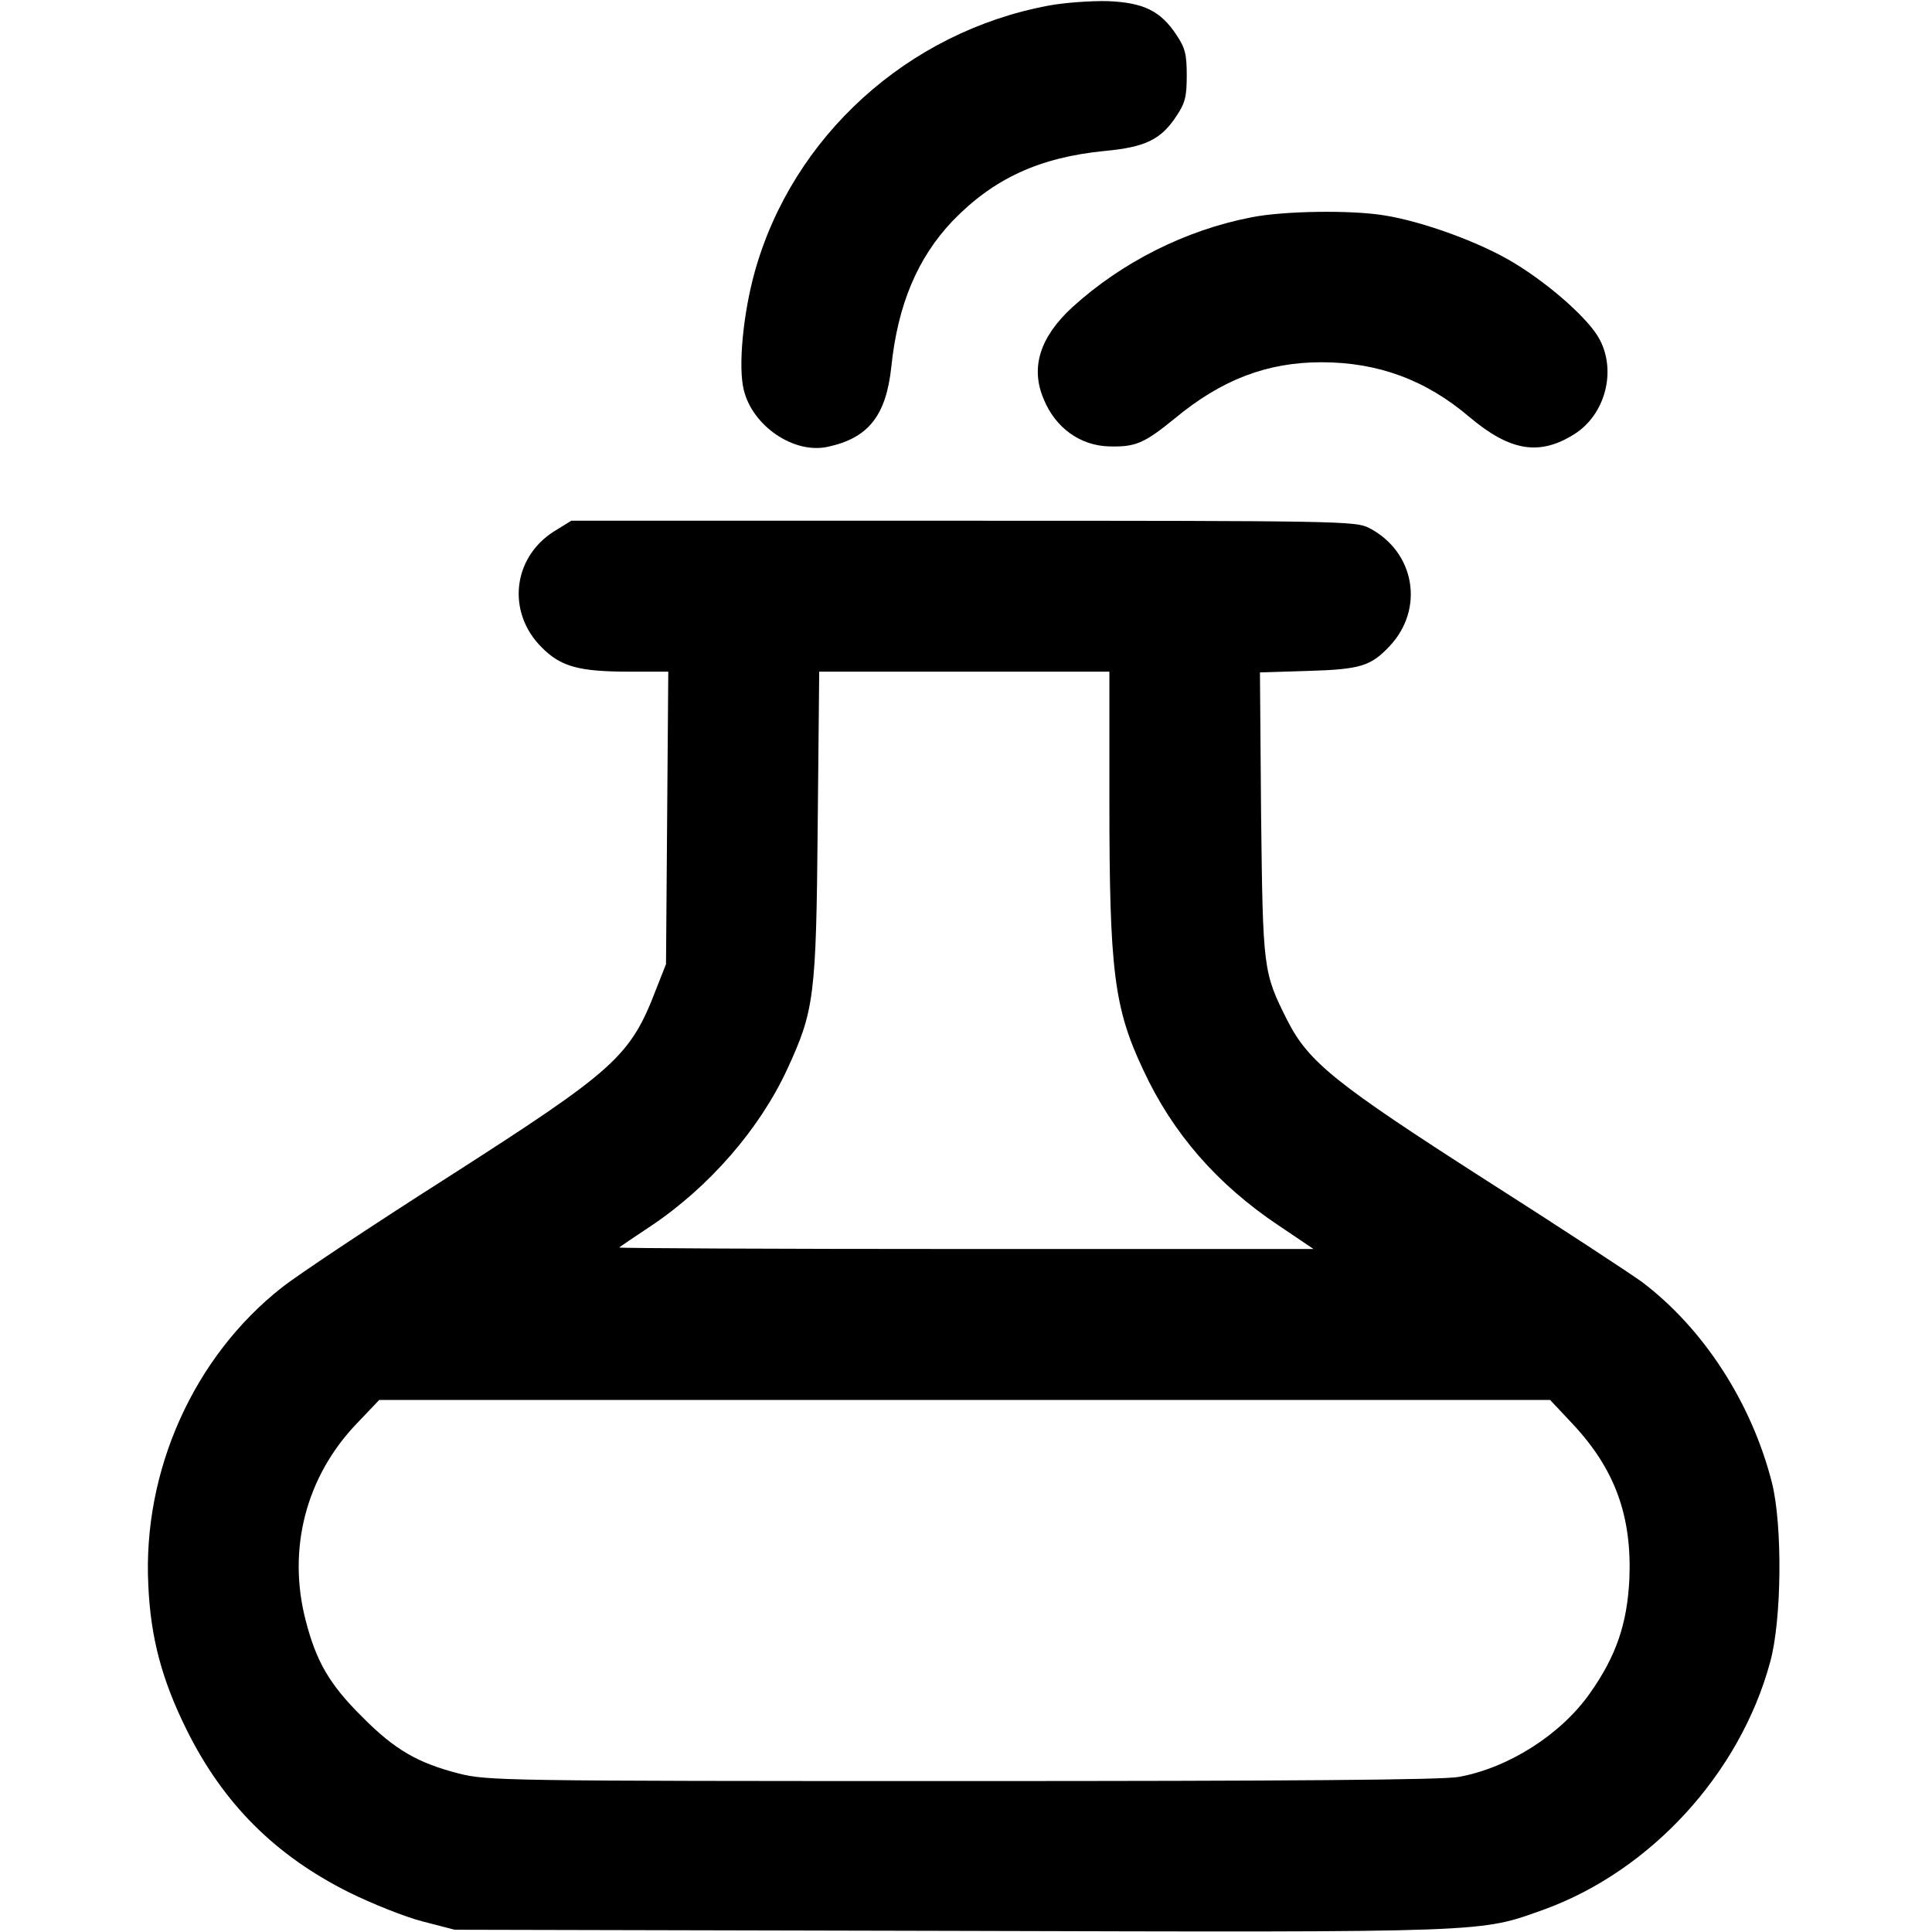 <?xml version="1.0" standalone="no"?>
<!DOCTYPE svg PUBLIC "-//W3C//DTD SVG 20010904//EN"
 "http://www.w3.org/TR/2001/REC-SVG-20010904/DTD/svg10.dtd">
<svg version="1.0" xmlns="http://www.w3.org/2000/svg"
 width="512pt" height="512pt" viewBox="0 0 512 512"
 preserveAspectRatio="xMidYMid meet">
<g transform="translate(0,512) scale(0.1,-0.1)"
fill="#000000" stroke="none">
<path d="M2778 5105 c-373 -70 -678 -347 -778 -706 -31 -112 -44 -251 -29
-312 23 -96 133 -171 223 -151 107 23 154 82 168 211 17 166 70 290 162 387
109 113 231 169 404 186 107 10 149 30 190 93 23 34 27 52 27 107 0 55 -4 73
-27 107 -42 64 -87 86 -182 90 -45 1 -116 -4 -158 -12z"/>
<path d="M3316 4544 c-175 -34 -343 -119 -474 -238 -86 -79 -112 -160 -76
-244 31 -76 97 -123 173 -125 70 -2 93 8 173 73 125 104 246 150 390 150 150
0 277 -47 392 -145 108 -91 186 -104 279 -45 80 51 111 164 67 249 -26 52
-131 146 -229 205 -89 54 -241 109 -341 125 -89 15 -270 12 -354 -5z"/>
<path d="M1467 3711 c-109 -70 -124 -214 -32 -306 51 -52 99 -65 235 -65 l101
0 -3 -387 -3 -388 -26 -66 c-69 -180 -108 -214 -554 -500 -198 -126 -395 -257
-438 -291 -233 -183 -369 -485 -354 -788 6 -140 36 -252 102 -385 97 -195 234
-332 430 -430 61 -30 148 -65 195 -77 l85 -22 1314 -3 c1446 -4 1400 -5 1574
57 282 103 518 360 598 655 31 111 33 363 5 475 -54 213 -182 410 -345 533
-32 23 -219 146 -417 272 -393 252 -466 310 -522 420 -65 129 -65 134 -70 546
l-3 377 128 4 c138 4 166 13 215 65 94 99 68 251 -54 314 -36 18 -75 19 -1076
19 l-1038 0 -47 -29z m1473 -714 c0 -449 12 -548 90 -713 78 -168 196 -303
359 -412 l92 -62 -922 0 c-507 0 -920 2 -918 4 2 2 40 28 84 57 154 103 288
257 361 415 72 156 77 192 81 647 l4 407 385 0 384 0 0 -343z m1229 -1652
c111 -119 156 -243 149 -410 -6 -119 -35 -204 -105 -303 -77 -109 -215 -197
-347 -221 -41 -8 -451 -11 -1316 -11 -1219 0 -1259 1 -1334 20 -109 28 -170
63 -256 150 -87 86 -122 147 -150 256 -49 189 1 381 135 521 l60 63 1552 0
1551 0 61 -65z"/>
</g>
</svg>

